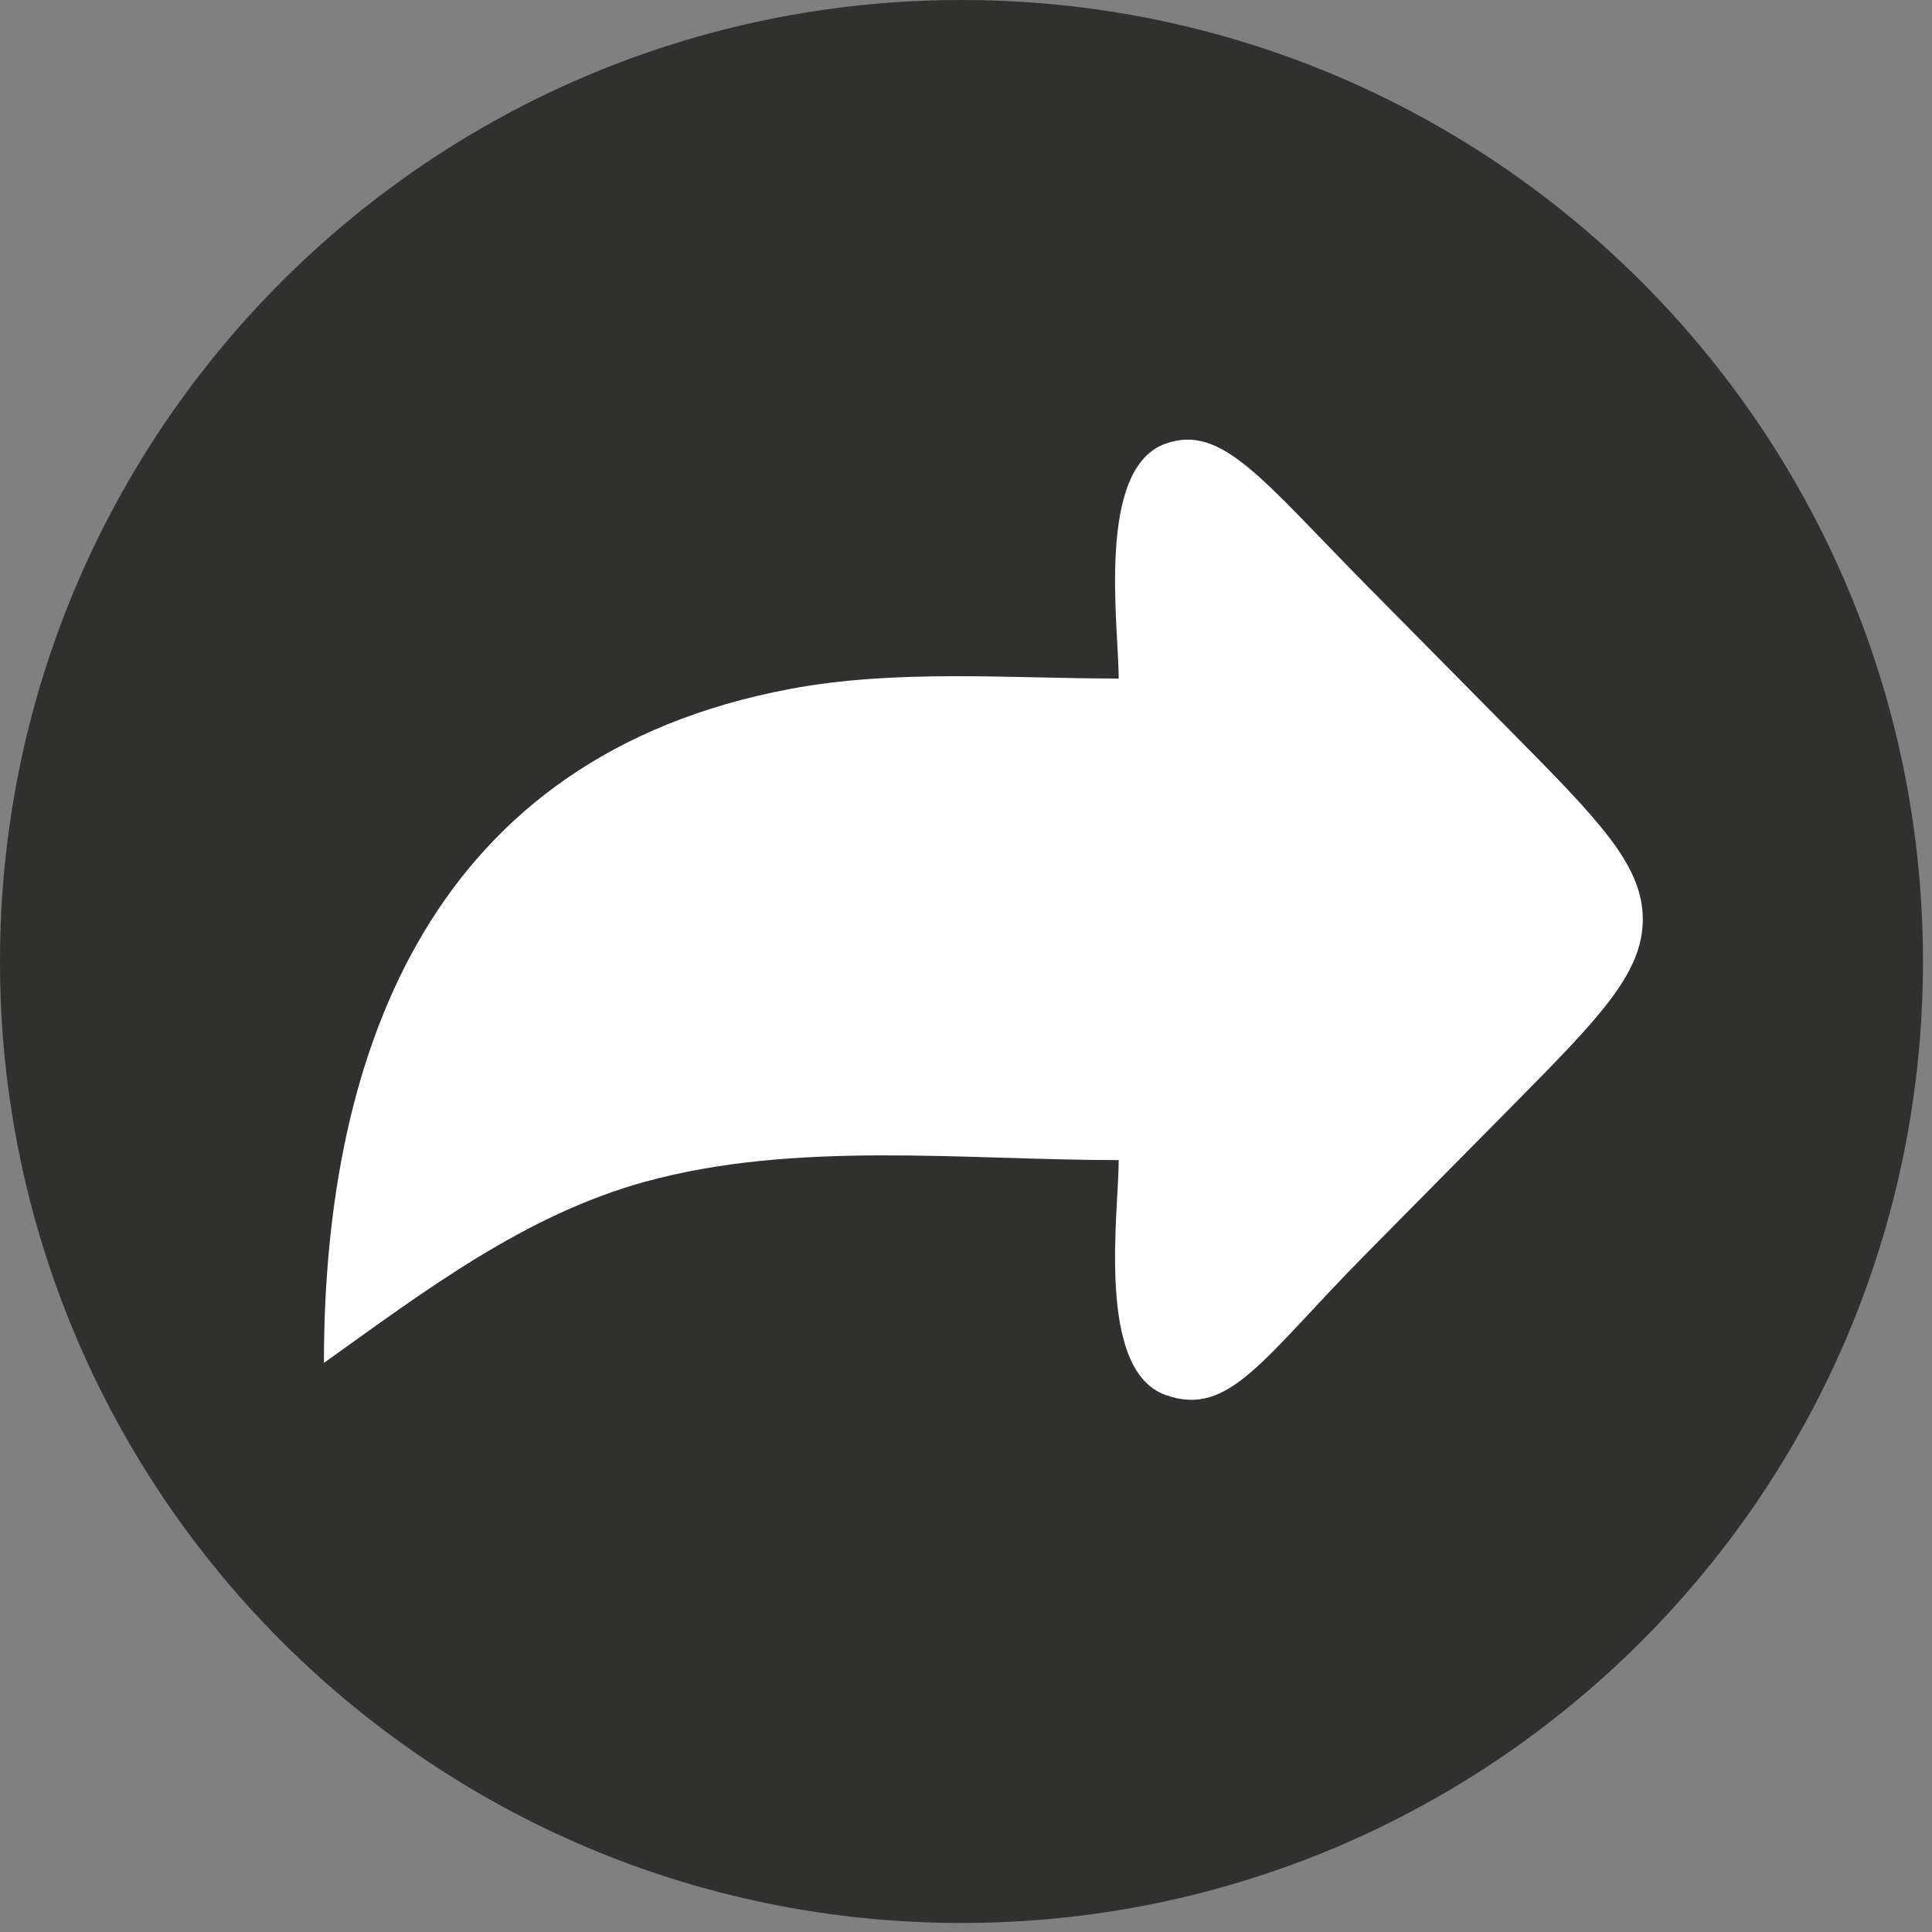 <svg width="167" height="167" viewBox="0 0 167 167" fill="none" xmlns="http://www.w3.org/2000/svg">
<rect x="0" y="0" width="167" height="167" fill="#808080" stroke="none"/>
<path d="M83.11 166.22C129.01 166.22 166.22 129.01 166.22 83.11C166.22 37.21 129.01 0 83.11 0C37.21 0 0 37.21 0 83.11C0 129.01 37.21 166.22 83.11 166.22Z" fill="#30302F"/>
<path d="M130.548 63.163L118.101 50.571C109.133 41.499 105.618 36.618 100.761 38.344C94.706 40.495 96.699 54.07 96.699 58.652C87.284 58.652 77.496 57.809 68.216 59.566C37.58 65.369 28 90.452 28 117.808C36.671 111.616 45.333 105.019 55.755 102.15C68.764 98.568 83.293 100.277 96.699 100.277C96.699 104.86 94.706 118.435 100.761 120.586C106.264 122.541 109.133 117.43 118.101 108.358L130.548 95.766C138.183 88.043 142 84.181 142 79.465C142 74.749 138.183 70.886 130.548 63.163Z" fill="white"/>
</svg>
